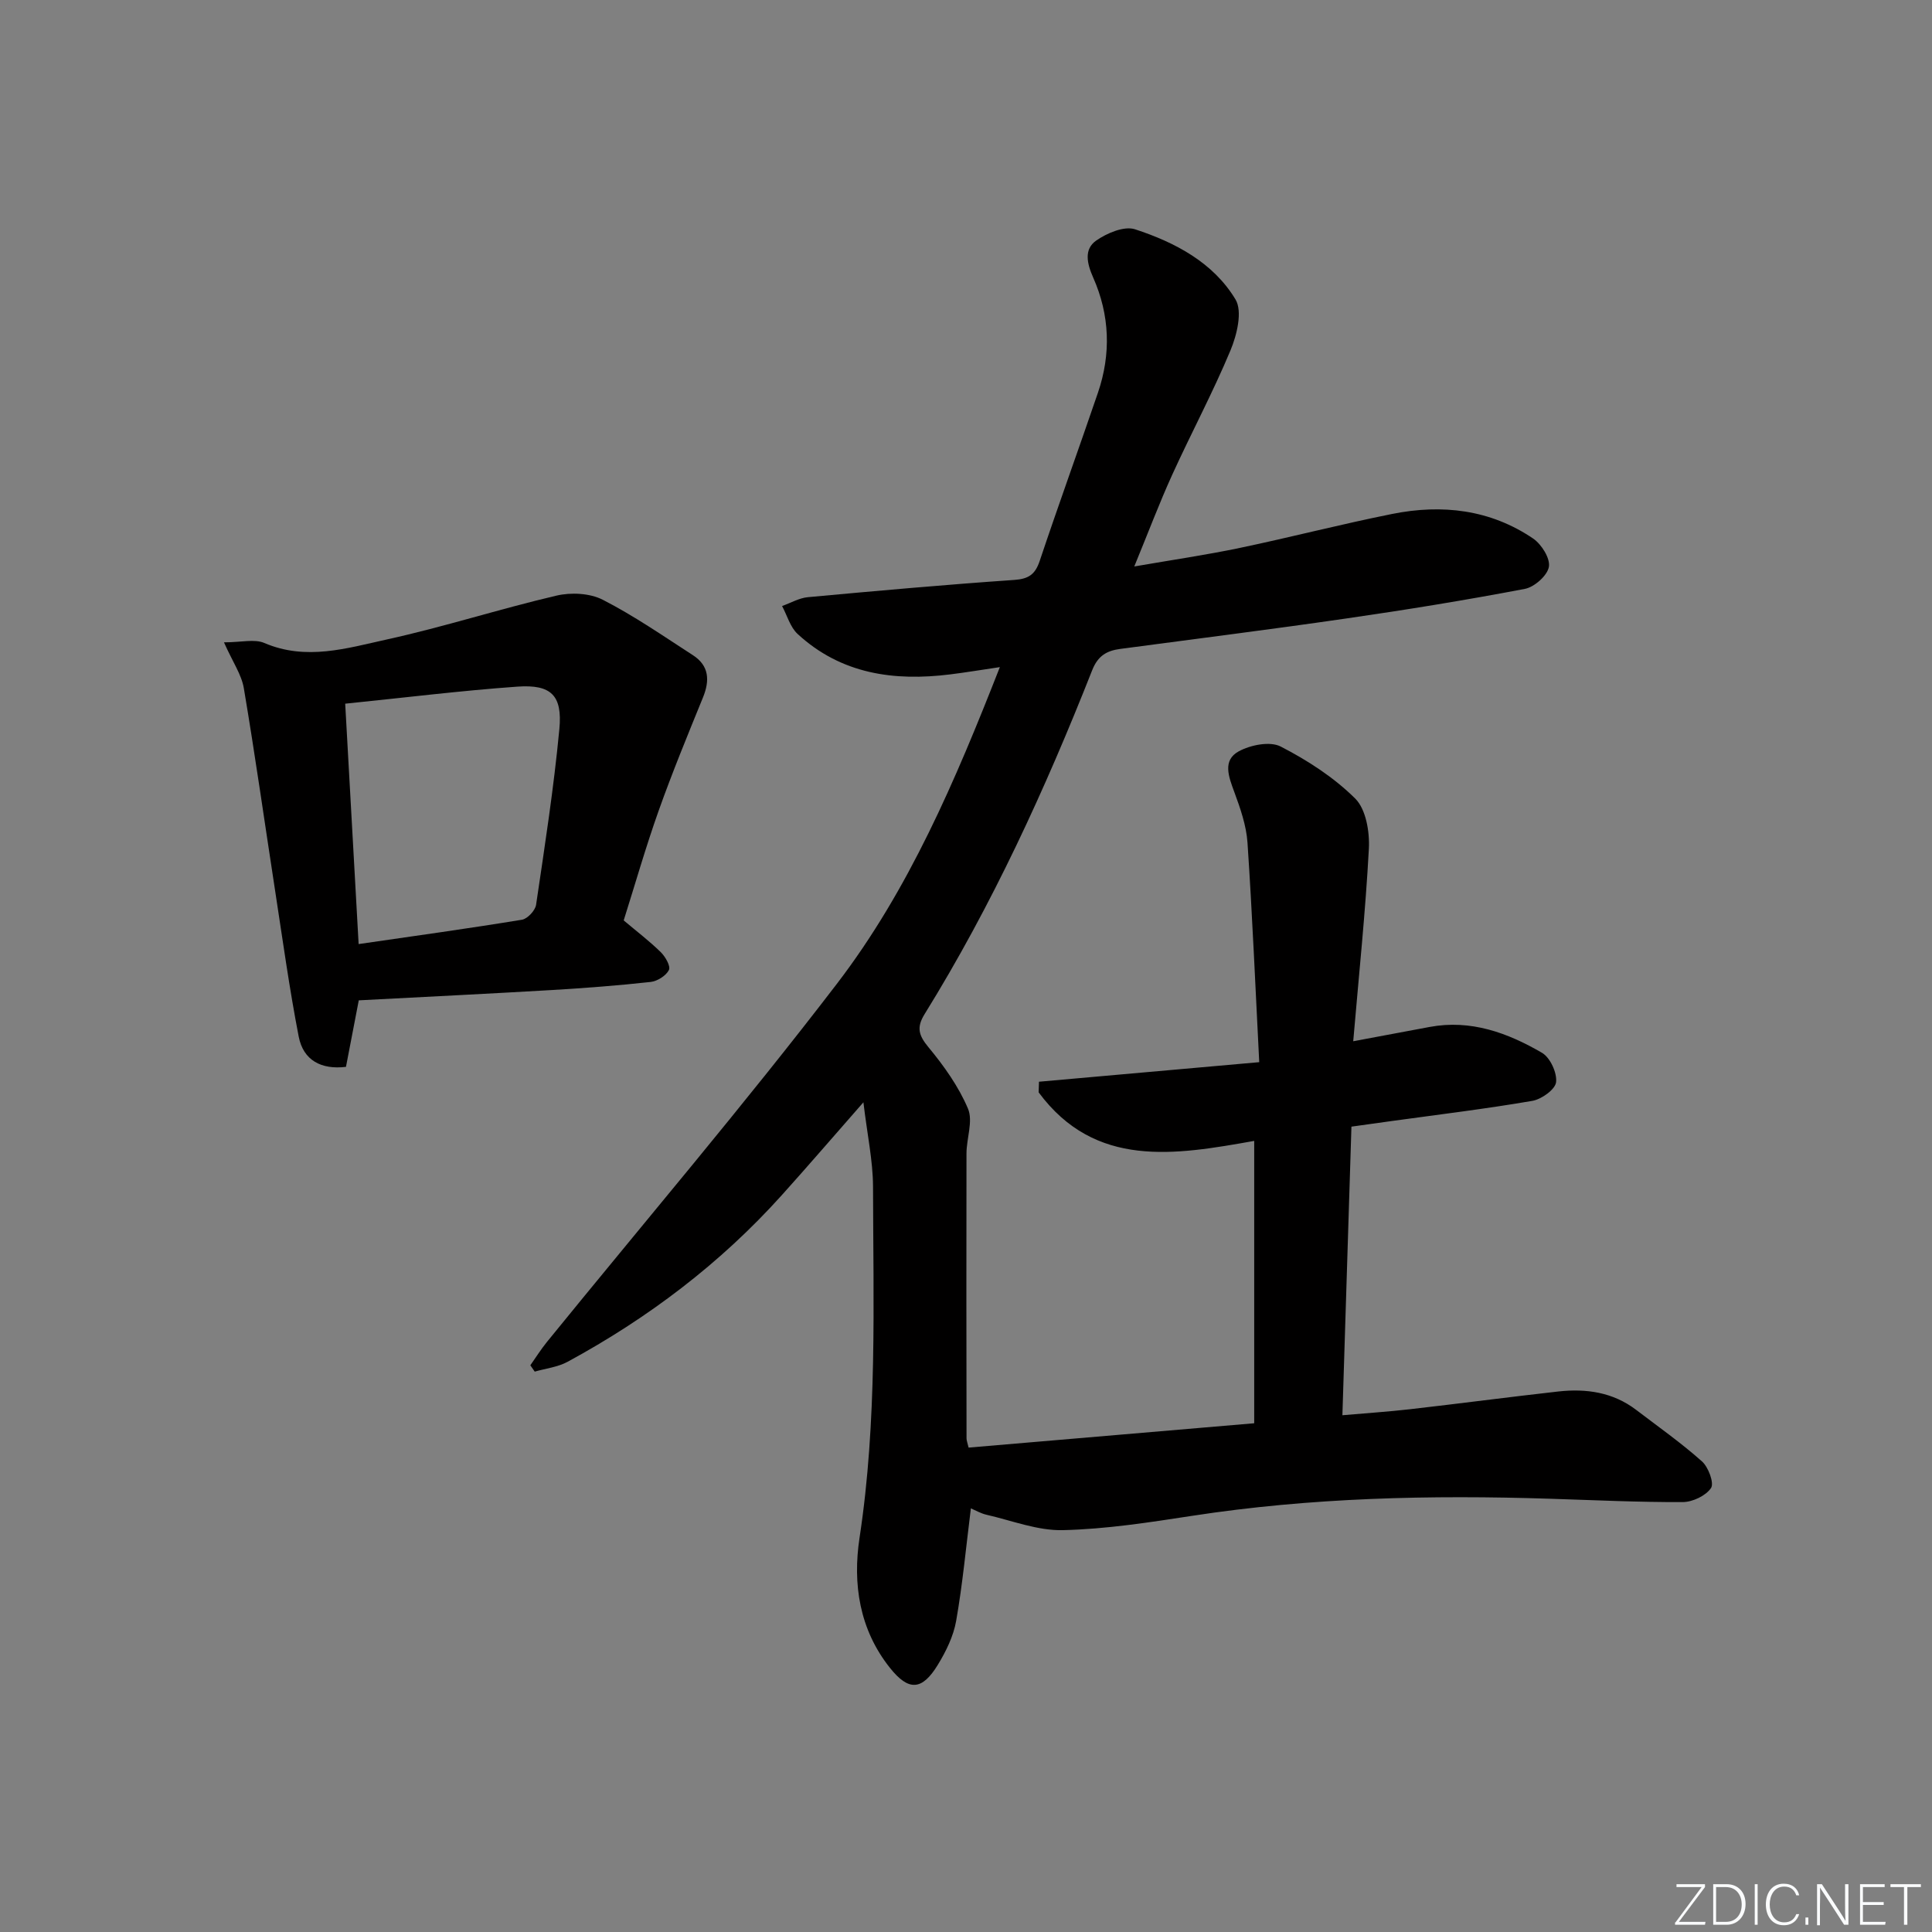 <svg enable-background="new 0 0 400 400" viewBox="0 0 400 400" xmlns="http://www.w3.org/2000/svg"><rect x="0" y="0" width="400" height="400" fill="#808080" stroke="none"/><g fill="#fafbfc"><path d="m346.9 398 5.4-7.3h-5.2v-.6h5.9v.6l-5.4 7.2h5.5l-.1.6h-6.2v-.5z"/><path d="m354.7 390.1h2.8c2.3 0 3.9 1.6 3.9 4.1s-1.6 4.3-3.9 4.3h-2.8zm.6 7.8h2c2.2 0 3.3-1.6 3.3-3.6 0-1.8-1-3.6-3.3-3.6h-2z"/><path d="m363.9 390.1v8.4h-.6v-8.4z"/><path d="m372.5 396.3c-.4 1.3-1.4 2.3-3.2 2.3-2.4 0-3.7-1.9-3.7-4.3 0-2.3 1.2-4.3 3.7-4.3 1.8 0 2.9 1 3.2 2.4h-.6c-.4-1.1-1.1-1.8-2.5-1.8-2.1 0-3 1.9-3 3.7s.9 3.7 3 3.7c1.4 0 2.1-.7 2.5-1.7z"/><path d="m373.8 398.5v-1.5h.6v1.5z"/><path d="m376.2 398.5v-8.4h1c1.3 2 4.4 6.7 4.9 7.6-.1-1.2-.1-2.4-.1-3.8v-3.8h.7v8.4h-.9c-1.2-1.9-4.4-6.8-5-7.7.1 1.1 0 2.3 0 3.9v3.9h-.6z"/><path d="m390 394.4h-4.3v3.5h4.7l-.1.6h-5.2v-8.4h5.1v.6h-4.5v3.1h4.3z"/><path d="m394.2 390.7h-2.8v-.6h6.3v.6h-2.8v7.8h-.7z"/></g><path d="m178.76 228.22c-6.26 7.13-11.53 13.26-16.93 19.26-12.71 14.12-27.65 25.42-44.31 34.46-2.04 1.11-4.53 1.38-6.81 2.04-.3-.44-.61-.88-.91-1.31 1.14-1.62 2.2-3.31 3.45-4.85 20.04-24.67 40.68-48.89 60-74.11 14.94-19.5 24.55-42.12 33.76-65.59-3.81.56-7.01 1.1-10.23 1.5-11.67 1.46-22.62-.05-31.64-8.36-1.54-1.42-2.17-3.84-3.22-5.79 1.78-.63 3.52-1.66 5.34-1.83 14.23-1.31 28.47-2.59 42.72-3.57 3-.21 4.34-1.14 5.28-3.94 3.9-11.65 8.09-23.2 12.06-34.83 2.74-8.04 2.45-16.08-.99-23.84-1.27-2.87-1.97-5.83.62-7.65 2.22-1.55 5.8-3.07 8.04-2.34 8.29 2.71 16.2 6.87 20.81 14.53 1.48 2.47.29 7.35-1.05 10.56-3.64 8.72-8.12 17.09-12.04 25.7-2.68 5.88-4.96 11.95-7.87 19.02 7.8-1.35 14.87-2.38 21.85-3.84 10.56-2.21 21.01-4.93 31.58-7.04 10.29-2.06 20.28-.92 29.15 5.1 1.73 1.18 3.57 4.1 3.26 5.86-.31 1.8-2.99 4.18-4.97 4.56-12.23 2.33-24.53 4.33-36.85 6.11-15.62 2.27-31.28 4.23-46.92 6.32-2.79.37-4.63 1.41-5.81 4.4-9.72 24.63-20.73 48.65-34.7 71.21-1.72 2.77-1.23 4.41.81 6.87 3.2 3.86 6.23 8.12 8.17 12.7 1.09 2.58-.3 6.14-.31 9.27-.04 19.67-.02 39.33.01 59 0 .47.21.95.43 1.91 19.61-1.67 39.22-3.35 59.13-5.04 0-19.46 0-38.71 0-58.46-16.39 2.92-32.91 5.78-44.63-10.05.02-.73.05-1.47.07-2.2 14.75-1.31 29.51-2.62 45.6-4.05-.79-15.36-1.42-30.41-2.43-45.44-.24-3.56-1.49-7.13-2.74-10.52-1.16-3.13-2.48-6.53.92-8.39 2.44-1.33 6.48-2.14 8.69-1 5.56 2.86 11.04 6.4 15.44 10.78 2.23 2.22 3 6.9 2.82 10.38-.7 13.05-2.06 26.06-3.24 39.86 5.82-1.09 10.82-2.02 15.82-2.96 8.52-1.59 16.15 1.21 23.26 5.35 1.69.98 3.15 4.14 2.92 6.09-.18 1.5-3.01 3.53-4.91 3.86-9.65 1.66-19.37 2.83-29.07 4.17-2.6.36-5.2.73-8.39 1.17-.62 19.81-1.23 39.37-1.87 59.75 4.99-.44 9.53-.73 14.04-1.25 10.23-1.17 20.44-2.52 30.68-3.67 5.78-.64 11.31.16 16.1 3.81 4.59 3.5 9.33 6.84 13.63 10.67 1.33 1.19 2.55 4.49 1.87 5.51-1.08 1.6-3.81 2.9-5.85 2.91-9.14.04-18.29-.4-27.43-.69-24.82-.8-49.57-.25-74.18 3.54-8.86 1.36-17.79 2.75-26.72 2.96-5.24.13-10.55-1.98-15.8-3.18-1.22-.28-2.35-.94-3.26-1.33-1 7.96-1.71 15.69-3.05 23.31-.56 3.17-2.1 6.31-3.8 9.09-3.27 5.36-6.06 5.46-9.91.62-6.34-7.96-7.74-17.4-6.29-26.94 3.68-24.18 2.84-48.48 2.79-72.76-.03-5.36-1.2-10.7-1.99-17.39z" fill="#010000"/><path d="m46.37 132.99c3.6 0 6.32-.74 8.35.13 8.66 3.72 17.1 1.09 25.39-.73 11.79-2.59 23.33-6.32 35.09-9.07 3.01-.71 6.91-.52 9.59.85 6.49 3.32 12.53 7.51 18.67 11.48 3.37 2.18 3.52 5.23 2.08 8.76-3.17 7.78-6.37 15.55-9.18 23.46-2.66 7.48-4.84 15.13-7.23 22.69 2.69 2.27 5.32 4.27 7.67 6.57.95.93 2.09 2.91 1.69 3.7-.59 1.18-2.38 2.31-3.77 2.47-6.76.75-13.56 1.26-20.35 1.67-13.11.77-26.23 1.41-40.09 2.14-.85 4.43-1.74 9.03-2.65 13.77-5.11.62-8.84-1.34-9.79-6.28-1.92-9.9-3.3-19.9-4.83-29.86-2.17-14.09-4.16-28.21-6.53-42.27-.48-2.82-2.3-5.41-4.11-9.48zm25.1 12.7c.93 16.67 1.84 33 2.78 49.77 11.58-1.68 22.72-3.22 33.81-5.04 1.15-.19 2.75-1.9 2.93-3.09 1.79-12.1 3.67-24.21 4.82-36.39.66-7-1.72-9.27-8.68-8.78-11.7.83-23.34 2.28-35.66 3.53z" fill="#010000"/></svg>